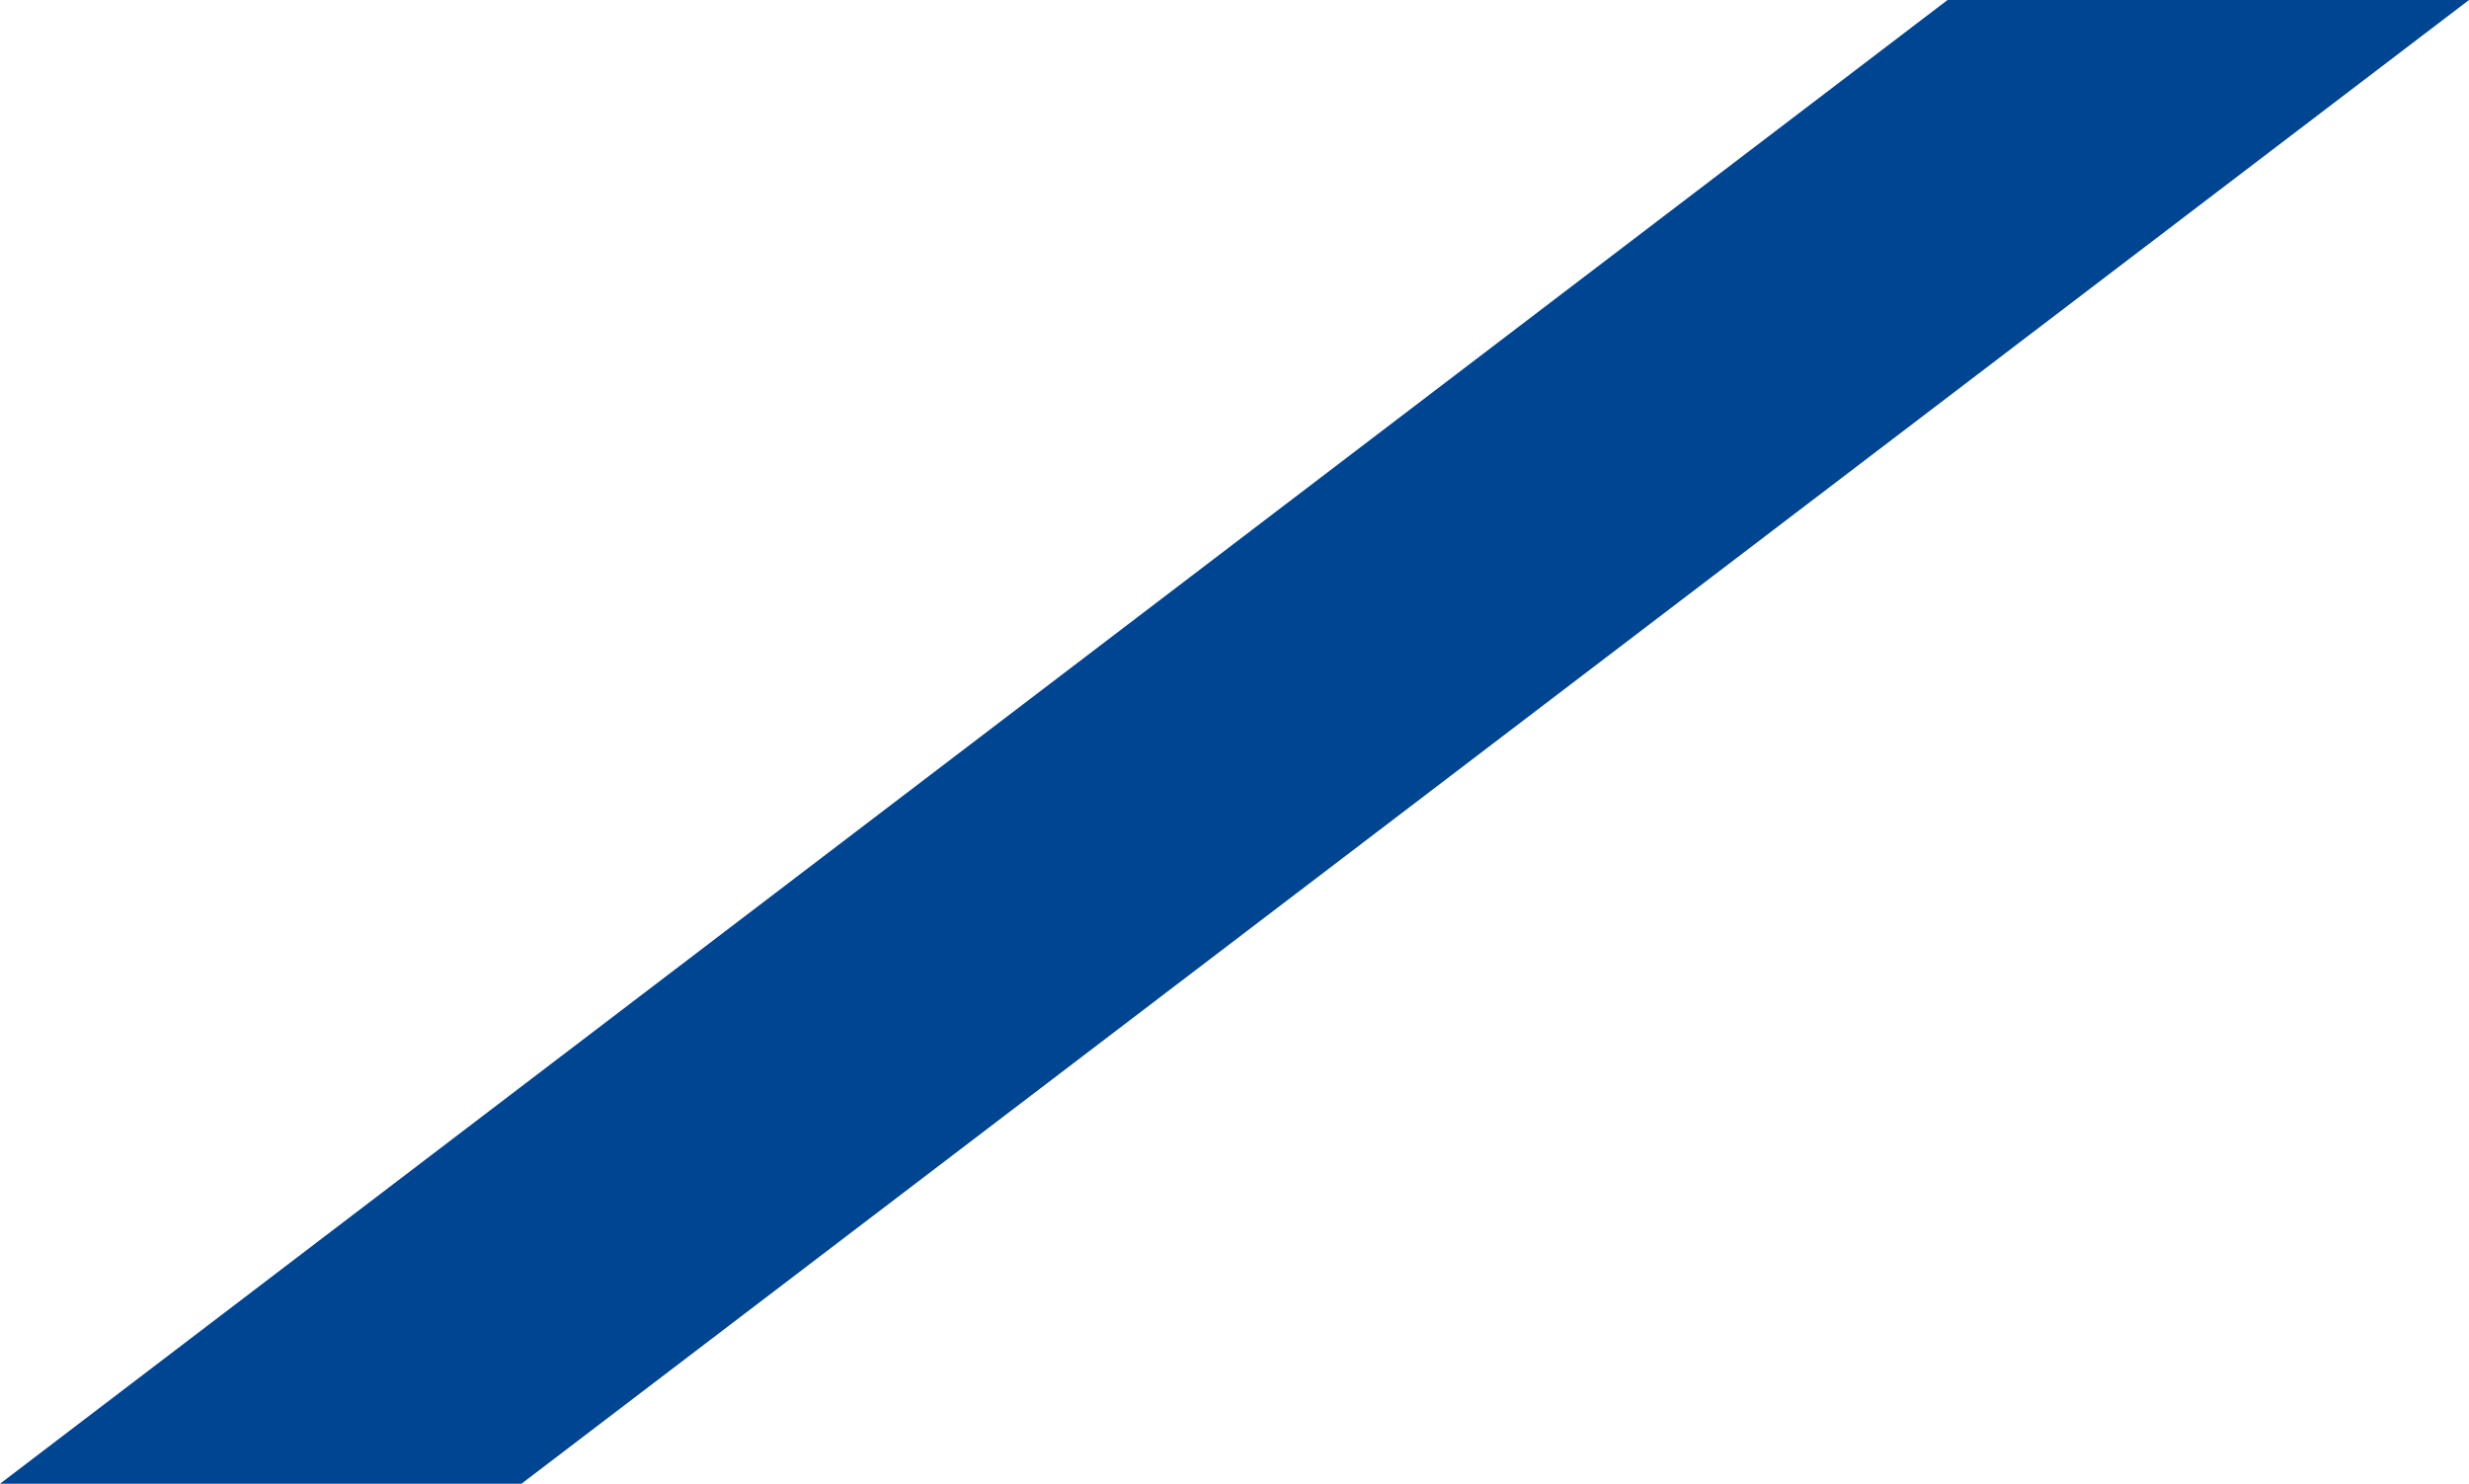 <?xml version="1.0" encoding="UTF-8"?><svg id="_レイヤー_2" xmlns="http://www.w3.org/2000/svg" viewBox="0 0 36.6 22"><defs><style>.cls-1{fill:#004592;}</style></defs><g id="layer1"><polygon class="cls-1" points="28.87 0 0 22 7.73 22 36.6 0 28.87 0"/></g></svg>